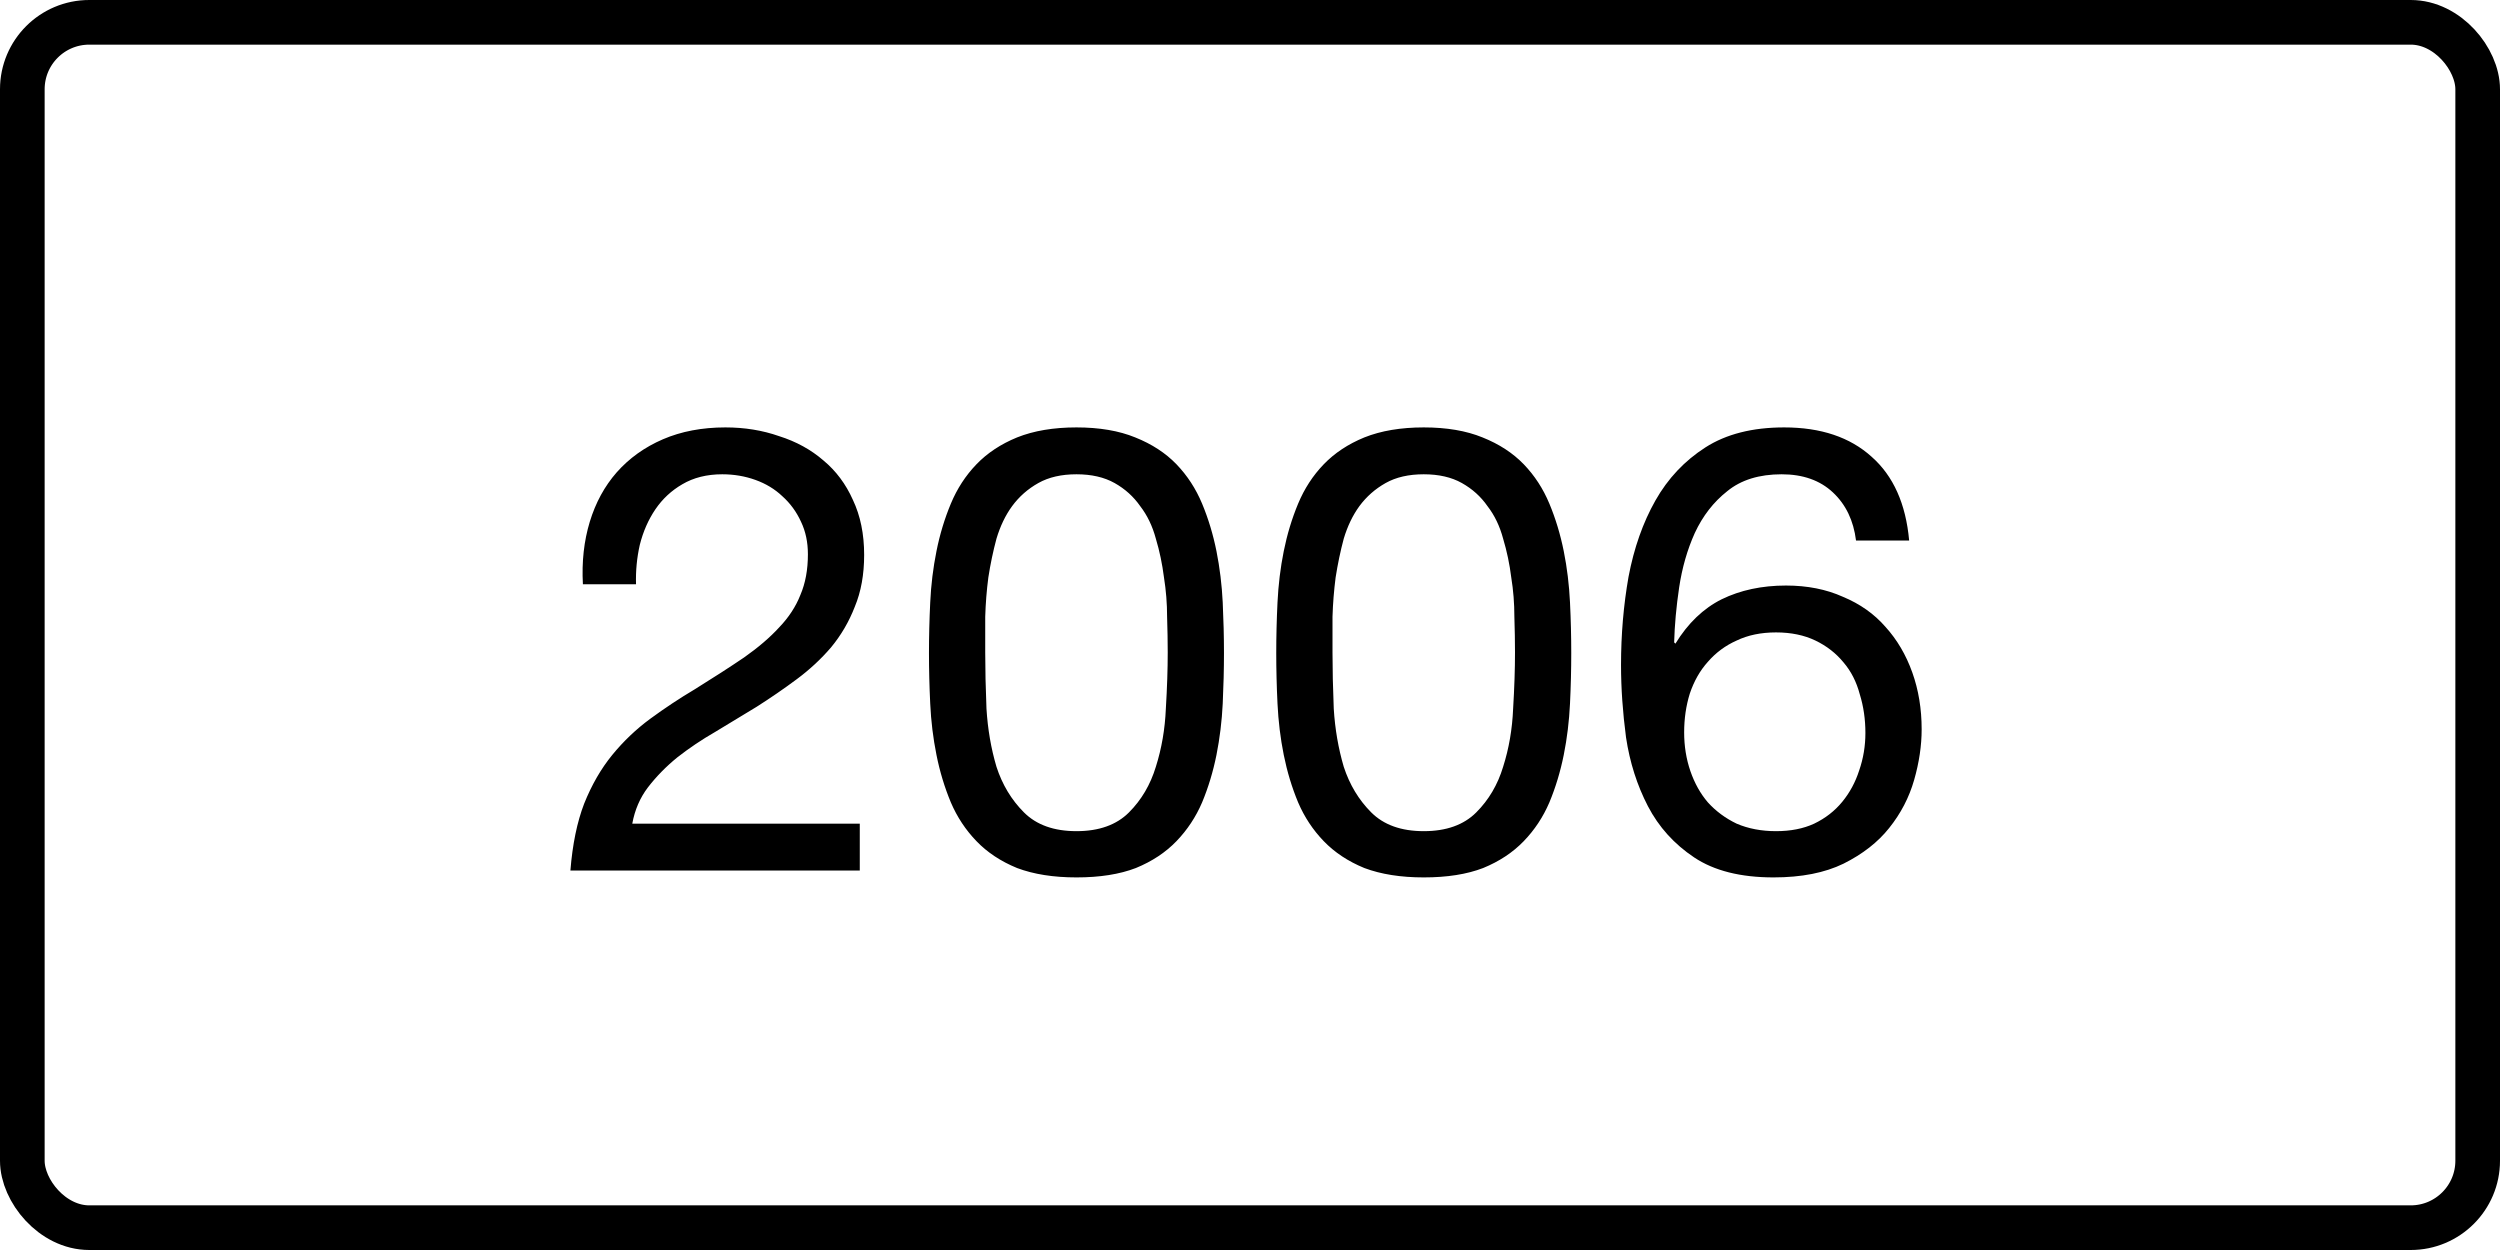 <svg width="56" height="28" viewBox="0 0 56 28" fill="none" xmlns="http://www.w3.org/2000/svg">
<rect x="0.5" y="0.5" width="55" height="27" rx="1.5" stroke="black"/>
<path d="M13.057 13.088C13.029 12.584 13.081 12.117 13.211 11.688C13.342 11.259 13.543 10.89 13.813 10.582C14.093 10.265 14.439 10.017 14.849 9.84C15.26 9.663 15.727 9.574 16.249 9.574C16.679 9.574 17.08 9.639 17.453 9.77C17.836 9.891 18.167 10.073 18.447 10.316C18.727 10.549 18.947 10.843 19.105 11.198C19.273 11.553 19.357 11.963 19.357 12.43C19.357 12.869 19.287 13.256 19.147 13.592C19.017 13.928 18.839 14.231 18.615 14.502C18.391 14.763 18.135 15.001 17.845 15.216C17.556 15.431 17.257 15.636 16.949 15.832C16.641 16.019 16.333 16.205 16.025 16.392C15.717 16.569 15.433 16.761 15.171 16.966C14.919 17.171 14.7 17.395 14.513 17.638C14.336 17.871 14.219 18.142 14.163 18.45H19.259V19.5H12.777C12.824 18.912 12.927 18.413 13.085 18.002C13.253 17.582 13.463 17.218 13.715 16.91C13.967 16.602 14.252 16.331 14.569 16.098C14.887 15.865 15.218 15.645 15.563 15.44C15.983 15.179 16.352 14.941 16.669 14.726C16.987 14.502 17.248 14.278 17.453 14.054C17.668 13.83 17.827 13.587 17.929 13.326C18.041 13.065 18.097 12.761 18.097 12.416C18.097 12.145 18.046 11.903 17.943 11.688C17.841 11.464 17.701 11.273 17.523 11.114C17.355 10.955 17.155 10.834 16.921 10.75C16.688 10.666 16.441 10.624 16.179 10.624C15.834 10.624 15.535 10.699 15.283 10.848C15.041 10.988 14.84 11.175 14.681 11.408C14.523 11.641 14.406 11.907 14.331 12.206C14.266 12.495 14.238 12.789 14.247 13.088H13.057ZM22.069 14.614C22.069 14.987 22.078 15.407 22.097 15.874C22.125 16.331 22.199 16.765 22.321 17.176C22.451 17.577 22.657 17.918 22.937 18.198C23.217 18.478 23.609 18.618 24.113 18.618C24.617 18.618 25.009 18.478 25.289 18.198C25.569 17.918 25.769 17.577 25.891 17.176C26.021 16.765 26.096 16.331 26.115 15.874C26.143 15.407 26.157 14.987 26.157 14.614C26.157 14.371 26.152 14.105 26.143 13.816C26.143 13.517 26.119 13.223 26.073 12.934C26.035 12.635 25.975 12.346 25.891 12.066C25.816 11.786 25.699 11.543 25.541 11.338C25.391 11.123 25.2 10.951 24.967 10.82C24.733 10.689 24.449 10.624 24.113 10.624C23.777 10.624 23.492 10.689 23.259 10.82C23.025 10.951 22.829 11.123 22.671 11.338C22.521 11.543 22.405 11.786 22.321 12.066C22.246 12.346 22.185 12.635 22.139 12.934C22.101 13.223 22.078 13.517 22.069 13.816C22.069 14.105 22.069 14.371 22.069 14.614ZM20.809 14.628C20.809 14.264 20.818 13.886 20.837 13.494C20.855 13.102 20.902 12.719 20.977 12.346C21.051 11.973 21.159 11.618 21.299 11.282C21.439 10.946 21.63 10.652 21.873 10.4C22.115 10.148 22.419 9.947 22.783 9.798C23.156 9.649 23.599 9.574 24.113 9.574C24.626 9.574 25.065 9.649 25.429 9.798C25.802 9.947 26.11 10.148 26.353 10.4C26.595 10.652 26.787 10.946 26.927 11.282C27.067 11.618 27.174 11.973 27.249 12.346C27.323 12.719 27.37 13.102 27.389 13.494C27.407 13.886 27.417 14.264 27.417 14.628C27.417 14.992 27.407 15.37 27.389 15.762C27.37 16.154 27.323 16.537 27.249 16.91C27.174 17.283 27.067 17.638 26.927 17.974C26.787 18.301 26.595 18.59 26.353 18.842C26.11 19.094 25.807 19.295 25.443 19.444C25.079 19.584 24.635 19.654 24.113 19.654C23.599 19.654 23.156 19.584 22.783 19.444C22.419 19.295 22.115 19.094 21.873 18.842C21.63 18.59 21.439 18.301 21.299 17.974C21.159 17.638 21.051 17.283 20.977 16.91C20.902 16.537 20.855 16.154 20.837 15.762C20.818 15.37 20.809 14.992 20.809 14.628ZM29.848 14.614C29.848 14.987 29.857 15.407 29.876 15.874C29.904 16.331 29.979 16.765 30.1 17.176C30.231 17.577 30.436 17.918 30.716 18.198C30.996 18.478 31.388 18.618 31.892 18.618C32.396 18.618 32.788 18.478 33.068 18.198C33.348 17.918 33.549 17.577 33.67 17.176C33.801 16.765 33.875 16.331 33.894 15.874C33.922 15.407 33.936 14.987 33.936 14.614C33.936 14.371 33.931 14.105 33.922 13.816C33.922 13.517 33.899 13.223 33.852 12.934C33.815 12.635 33.754 12.346 33.67 12.066C33.595 11.786 33.479 11.543 33.32 11.338C33.171 11.123 32.979 10.951 32.746 10.82C32.513 10.689 32.228 10.624 31.892 10.624C31.556 10.624 31.271 10.689 31.038 10.82C30.805 10.951 30.609 11.123 30.45 11.338C30.301 11.543 30.184 11.786 30.1 12.066C30.025 12.346 29.965 12.635 29.918 12.934C29.881 13.223 29.857 13.517 29.848 13.816C29.848 14.105 29.848 14.371 29.848 14.614ZM28.588 14.628C28.588 14.264 28.597 13.886 28.616 13.494C28.635 13.102 28.681 12.719 28.756 12.346C28.831 11.973 28.938 11.618 29.078 11.282C29.218 10.946 29.409 10.652 29.652 10.4C29.895 10.148 30.198 9.947 30.562 9.798C30.935 9.649 31.379 9.574 31.892 9.574C32.405 9.574 32.844 9.649 33.208 9.798C33.581 9.947 33.889 10.148 34.132 10.4C34.375 10.652 34.566 10.946 34.706 11.282C34.846 11.618 34.953 11.973 35.028 12.346C35.103 12.719 35.149 13.102 35.168 13.494C35.187 13.886 35.196 14.264 35.196 14.628C35.196 14.992 35.187 15.37 35.168 15.762C35.149 16.154 35.103 16.537 35.028 16.91C34.953 17.283 34.846 17.638 34.706 17.974C34.566 18.301 34.375 18.59 34.132 18.842C33.889 19.094 33.586 19.295 33.222 19.444C32.858 19.584 32.415 19.654 31.892 19.654C31.379 19.654 30.935 19.584 30.562 19.444C30.198 19.295 29.895 19.094 29.652 18.842C29.409 18.59 29.218 18.301 29.078 17.974C28.938 17.638 28.831 17.283 28.756 16.91C28.681 16.537 28.635 16.154 28.616 15.762C28.597 15.37 28.588 14.992 28.588 14.628ZM41.575 12.108C41.519 11.66 41.347 11.301 41.057 11.03C40.768 10.759 40.385 10.624 39.909 10.624C39.405 10.624 38.999 10.75 38.691 11.002C38.383 11.245 38.141 11.557 37.963 11.94C37.795 12.313 37.679 12.719 37.613 13.158C37.548 13.597 37.511 14.007 37.501 14.39L37.529 14.418C37.809 13.961 38.155 13.629 38.565 13.424C38.985 13.219 39.466 13.116 40.007 13.116C40.483 13.116 40.908 13.2 41.281 13.368C41.664 13.527 41.981 13.751 42.233 14.04C42.495 14.329 42.695 14.67 42.835 15.062C42.975 15.454 43.045 15.879 43.045 16.336C43.045 16.7 42.989 17.078 42.877 17.47C42.765 17.862 42.579 18.221 42.317 18.548C42.065 18.865 41.725 19.131 41.295 19.346C40.875 19.551 40.353 19.654 39.727 19.654C38.99 19.654 38.397 19.505 37.949 19.206C37.501 18.907 37.156 18.525 36.913 18.058C36.671 17.591 36.507 17.078 36.423 16.518C36.349 15.958 36.311 15.417 36.311 14.894C36.311 14.213 36.367 13.555 36.479 12.92C36.601 12.276 36.801 11.707 37.081 11.212C37.361 10.717 37.735 10.321 38.201 10.022C38.668 9.723 39.256 9.574 39.965 9.574C40.787 9.574 41.44 9.793 41.925 10.232C42.411 10.661 42.691 11.287 42.765 12.108H41.575ZM39.783 14.166C39.447 14.166 39.153 14.227 38.901 14.348C38.649 14.46 38.435 14.619 38.257 14.824C38.08 15.02 37.945 15.258 37.851 15.538C37.767 15.809 37.725 16.098 37.725 16.406C37.725 16.714 37.772 17.003 37.865 17.274C37.959 17.545 38.089 17.778 38.257 17.974C38.435 18.17 38.649 18.329 38.901 18.45C39.163 18.562 39.457 18.618 39.783 18.618C40.11 18.618 40.395 18.562 40.637 18.45C40.889 18.329 41.099 18.165 41.267 17.96C41.435 17.755 41.561 17.521 41.645 17.26C41.739 16.989 41.785 16.709 41.785 16.42C41.785 16.112 41.743 15.823 41.659 15.552C41.585 15.272 41.463 15.034 41.295 14.838C41.127 14.633 40.917 14.469 40.665 14.348C40.413 14.227 40.119 14.166 39.783 14.166Z" fill="black"/>
</svg>
